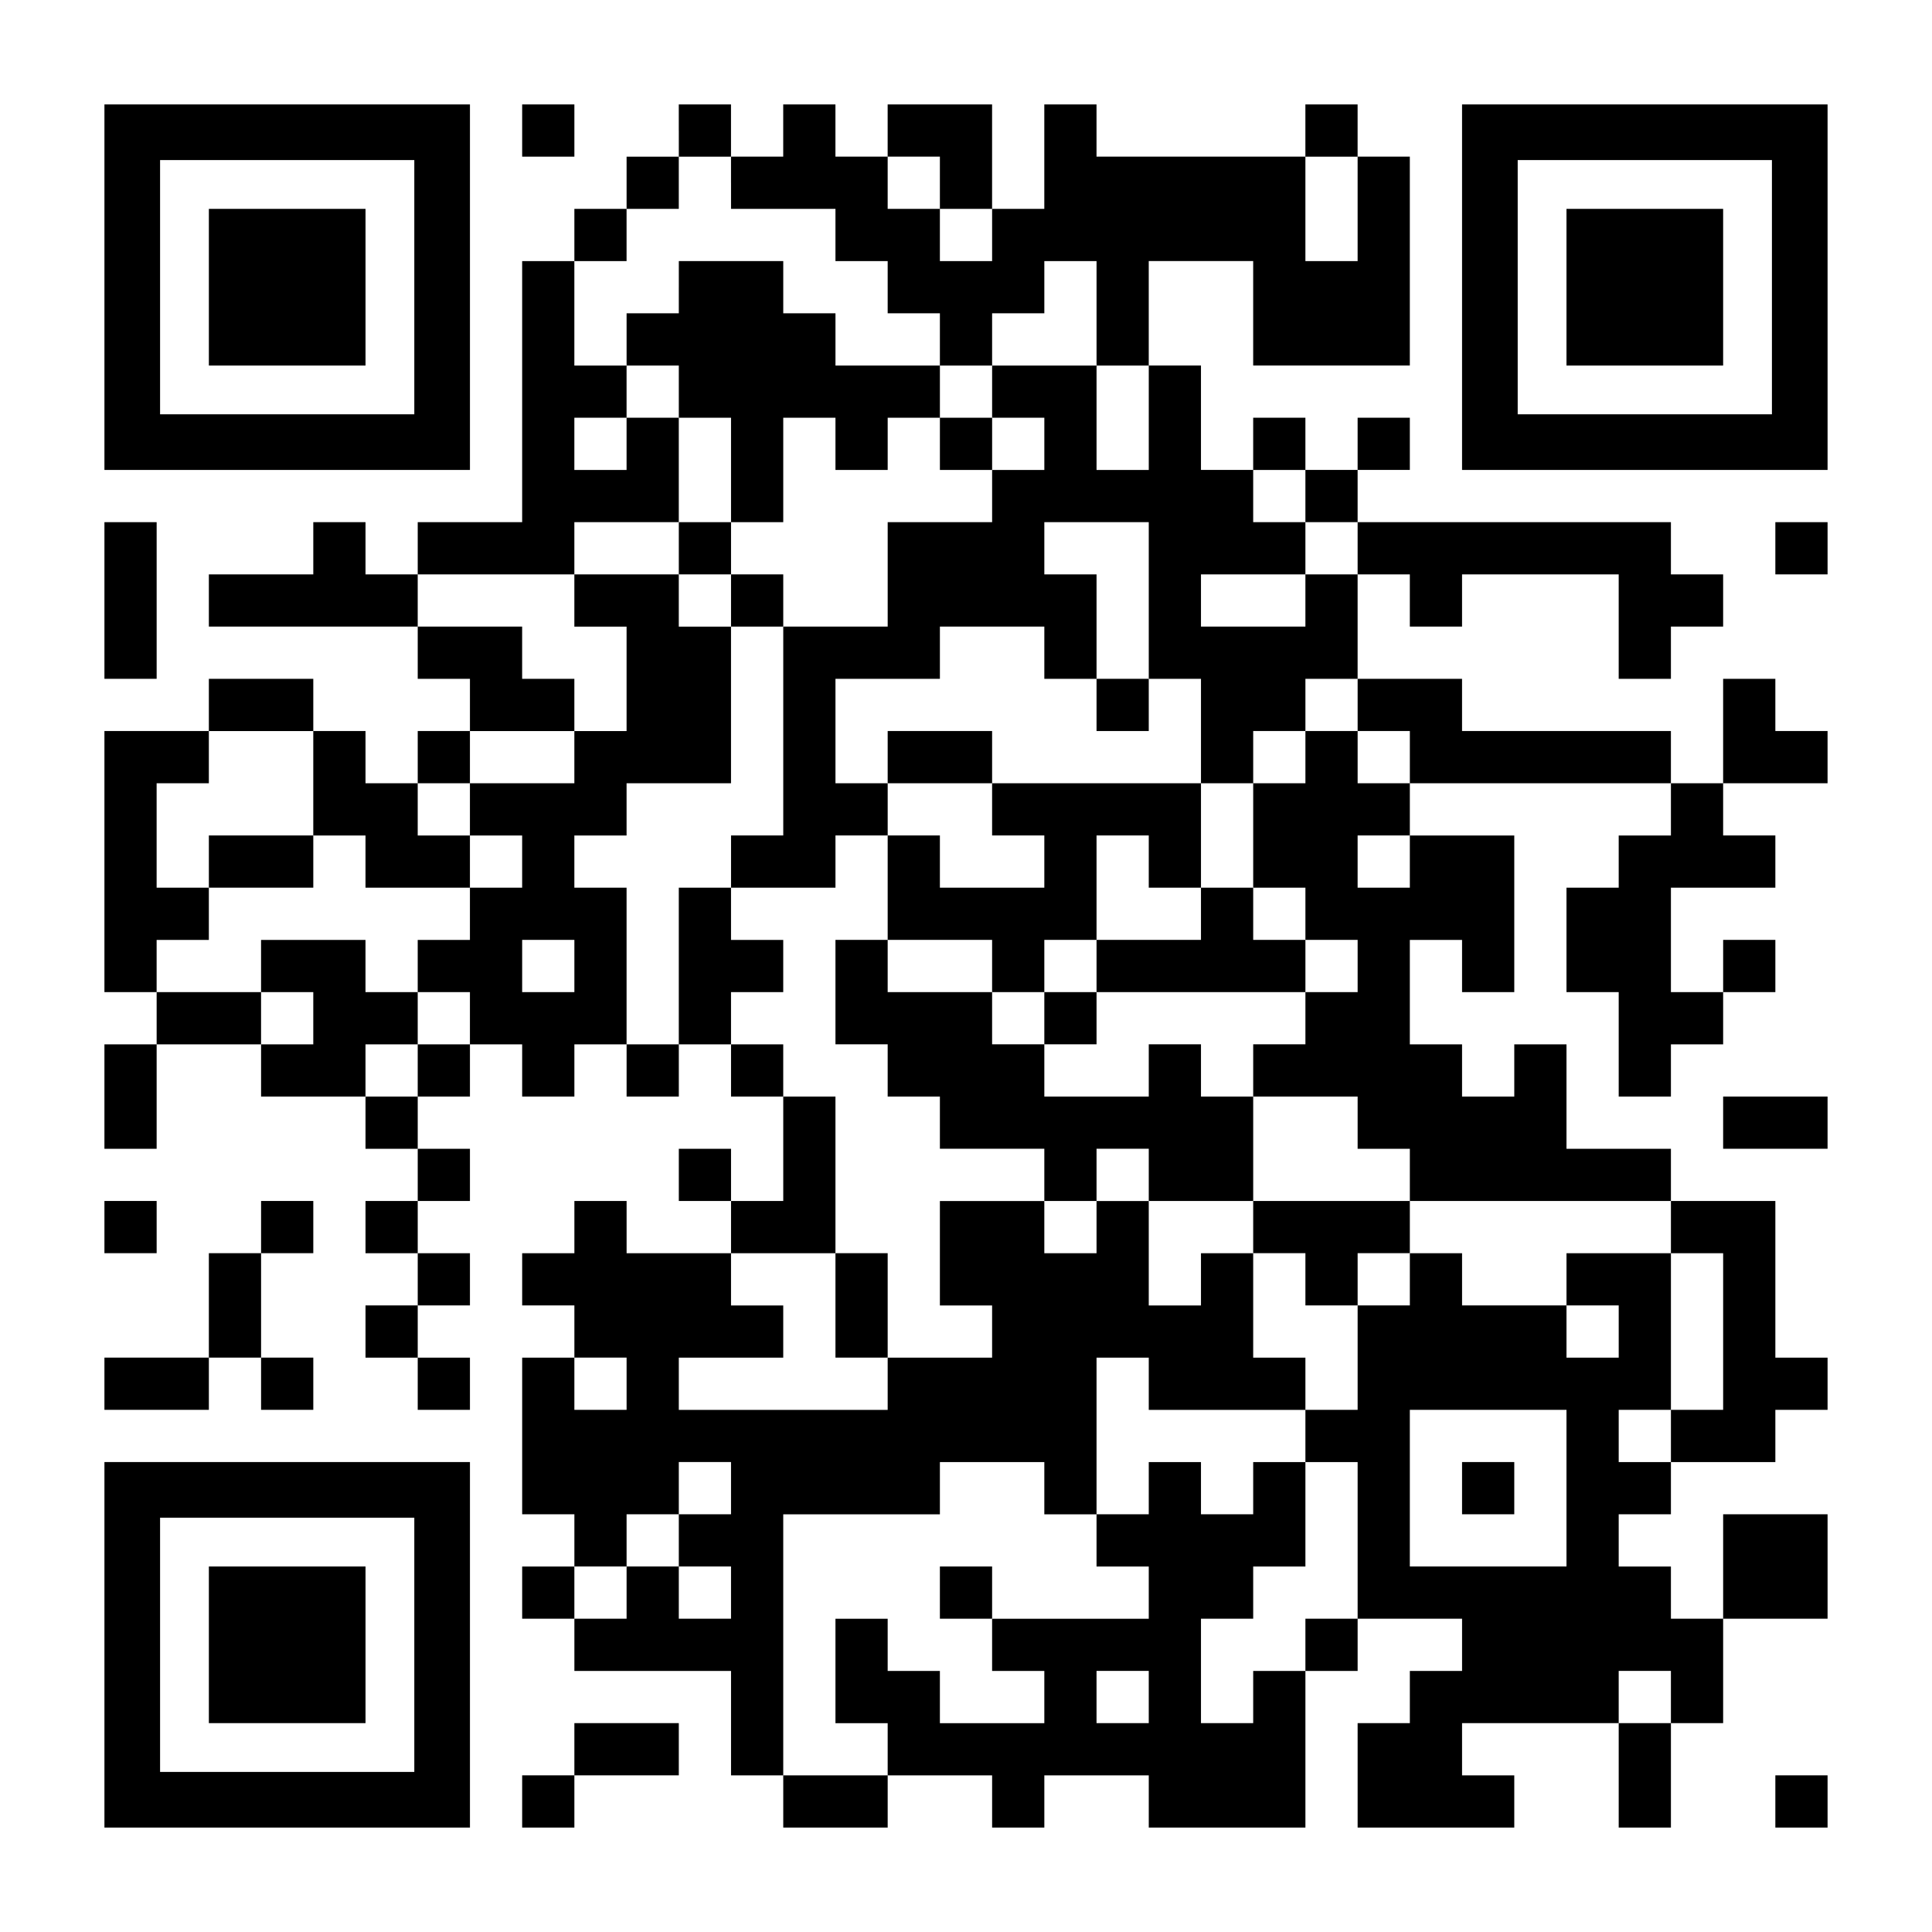 <?xml version="1.0" encoding="UTF-8" standalone="yes"?>
<svg version="1.0" xmlns="http://www.w3.org/2000/svg" width="2257px" height="2257px" viewBox="0 0 2257 2257" preserveAspectRatio="xMidYMid meet">
  <g transform="translate(0,2257) scale(0.1,-0.1)" fill="#000000" stroke="none">
    <path d="M1220 19215 l0 -2135 2135 0 2135 0 0 2135 0 2135 -2135 0 -2135 0 0
-2135z m3620 0 l0 -1485 -1485 0 -1485 0 0 1485 0 1485 1485 0 1485 0 0 -1485z"/>
    <path d="M2440 19215 l0 -915 915 0 915 0 0 915 0 915 -915 0 -915 0 0 -915z"/>
    <path d="M6100 21045 l0 -305 305 0 305 0 0 305 0 305 -305 0 -305 0 0 -305z"/>
    <path d="M7930 21045 l0 -305 -305 0 -305 0 0 -305 0 -305 -305 0 -305 0 0
-305 0 -305 -305 0 -305 0 0 -1525 0 -1525 -610 0 -610 0 0 -305 0 -305 -305
0 -305 0 0 305 0 305 -305 0 -305 0 0 -305 0 -305 -610 0 -610 0 0 -305 0
-305 1220 0 1220 0 0 -305 0 -305 305 0 305 0 0 -305 0 -305 -305 0 -305 0 0
-305 0 -305 -305 0 -305 0 0 305 0 305 -305 0 -305 0 0 305 0 305 -610 0 -610
0 0 -305 0 -305 -610 0 -610 0 0 -1525 0 -1525 305 0 305 0 0 -305 0 -305
-305 0 -305 0 0 -610 0 -610 305 0 305 0 0 610 0 610 610 0 610 0 0 -305 0
-305 610 0 610 0 0 -305 0 -305 305 0 305 0 0 -305 0 -305 -305 0 -305 0 0
-305 0 -305 305 0 305 0 0 -305 0 -305 -305 0 -305 0 0 -305 0 -305 305 0 305
0 0 -305 0 -305 305 0 305 0 0 305 0 305 -305 0 -305 0 0 305 0 305 305 0 305
0 0 305 0 305 -305 0 -305 0 0 305 0 305 305 0 305 0 0 305 0 305 -305 0 -305
0 0 305 0 305 305 0 305 0 0 305 0 305 305 0 305 0 0 -305 0 -305 305 0 305 0
0 305 0 305 305 0 305 0 0 -305 0 -305 305 0 305 0 0 305 0 305 305 0 305 0 0
-305 0 -305 305 0 305 0 0 -610 0 -610 -305 0 -305 0 0 305 0 305 -305 0 -305
0 0 -305 0 -305 305 0 305 0 0 -305 0 -305 -610 0 -610 0 0 305 0 305 -305 0
-305 0 0 -305 0 -305 -305 0 -305 0 0 -305 0 -305 305 0 305 0 0 -305 0 -305
-305 0 -305 0 0 -915 0 -915 305 0 305 0 0 -305 0 -305 -305 0 -305 0 0 -305
0 -305 305 0 305 0 0 -305 0 -305 915 0 915 0 0 -610 0 -610 305 0 305 0 0
-305 0 -305 610 0 610 0 0 305 0 305 610 0 610 0 0 -305 0 -305 305 0 305 0 0
305 0 305 610 0 610 0 0 -305 0 -305 915 0 915 0 0 915 0 915 305 0 305 0 0
305 0 305 610 0 610 0 0 -305 0 -305 -305 0 -305 0 0 -305 0 -305 -305 0 -305
0 0 -610 0 -610 915 0 915 0 0 305 0 305 -305 0 -305 0 0 305 0 305 915 0 915
0 0 -610 0 -610 305 0 305 0 0 610 0 610 305 0 305 0 0 610 0 610 610 0 610 0
0 610 0 610 -610 0 -610 0 0 -610 0 -610 -305 0 -305 0 0 305 0 305 -305 0
-305 0 0 305 0 305 305 0 305 0 0 305 0 305 610 0 610 0 0 305 0 305 305 0
305 0 0 305 0 305 -305 0 -305 0 0 915 0 915 -610 0 -610 0 0 305 0 305 -610
0 -610 0 0 610 0 610 -305 0 -305 0 0 -305 0 -305 -305 0 -305 0 0 305 0 305
-305 0 -305 0 0 610 0 610 305 0 305 0 0 -305 0 -305 305 0 305 0 0 915 0 915
-610 0 -610 0 0 305 0 305 1525 0 1525 0 0 -305 0 -305 -305 0 -305 0 0 -305
0 -305 -305 0 -305 0 0 -610 0 -610 305 0 305 0 0 -610 0 -610 305 0 305 0 0
305 0 305 305 0 305 0 0 305 0 305 305 0 305 0 0 305 0 305 -305 0 -305 0 0
-305 0 -305 -305 0 -305 0 0 610 0 610 610 0 610 0 0 305 0 305 -305 0 -305 0
0 305 0 305 610 0 610 0 0 305 0 305 -305 0 -305 0 0 305 0 305 -305 0 -305 0
0 -610 0 -610 -305 0 -305 0 0 305 0 305 -1220 0 -1220 0 0 305 0 305 -610 0
-610 0 0 610 0 610 305 0 305 0 0 -305 0 -305 305 0 305 0 0 305 0 305 915 0
915 0 0 -610 0 -610 305 0 305 0 0 305 0 305 305 0 305 0 0 305 0 305 -305 0
-305 0 0 305 0 305 -1830 0 -1830 0 0 305 0 305 305 0 305 0 0 305 0 305 -305
0 -305 0 0 -305 0 -305 -305 0 -305 0 0 305 0 305 -305 0 -305 0 0 -305 0
-305 -305 0 -305 0 0 610 0 610 -305 0 -305 0 0 610 0 610 610 0 610 0 0 -610
0 -610 915 0 915 0 0 1220 0 1220 -305 0 -305 0 0 305 0 305 -305 0 -305 0 0
-305 0 -305 -1220 0 -1220 0 0 305 0 305 -305 0 -305 0 0 -610 0 -610 -305 0
-305 0 0 610 0 610 -610 0 -610 0 0 -305 0 -305 -305 0 -305 0 0 305 0 305
-305 0 -305 0 0 -305 0 -305 -305 0 -305 0 0 305 0 305 -305 0 -305 0 0 -305z
m610 -610 l0 -305 610 0 610 0 0 -305 0 -305 305 0 305 0 0 -305 0 -305 305 0
305 0 0 -305 0 -305 305 0 305 0 0 305 0 305 305 0 305 0 0 305 0 305 305 0
305 0 0 -610 0 -610 305 0 305 0 0 -610 0 -610 -305 0 -305 0 0 610 0 610
-610 0 -610 0 0 -305 0 -305 305 0 305 0 0 -305 0 -305 -305 0 -305 0 0 -305
0 -305 -610 0 -610 0 0 -610 0 -610 -610 0 -610 0 0 -1220 0 -1220 -305 0
-305 0 0 -305 0 -305 610 0 610 0 0 305 0 305 305 0 305 0 0 305 0 305 -305 0
-305 0 0 610 0 610 610 0 610 0 0 305 0 305 610 0 610 0 0 -305 0 -305 305 0
305 0 0 610 0 610 -305 0 -305 0 0 305 0 305 610 0 610 0 0 -915 0 -915 305 0
305 0 0 -610 0 -610 305 0 305 0 0 305 0 305 305 0 305 0 0 305 0 305 305 0
305 0 0 -305 0 -305 305 0 305 0 0 -305 0 -305 -305 0 -305 0 0 305 0 305
-305 0 -305 0 0 -305 0 -305 -305 0 -305 0 0 -610 0 -610 305 0 305 0 0 -305
0 -305 305 0 305 0 0 -305 0 -305 -305 0 -305 0 0 -305 0 -305 -305 0 -305 0
0 -305 0 -305 610 0 610 0 0 -305 0 -305 305 0 305 0 0 -305 0 -305 1525 0
1525 0 0 -305 0 -305 305 0 305 0 0 -915 0 -915 -305 0 -305 0 0 -305 0 -305
-305 0 -305 0 0 305 0 305 305 0 305 0 0 915 0 915 -610 0 -610 0 0 -305 0
-305 305 0 305 0 0 -305 0 -305 -305 0 -305 0 0 305 0 305 -610 0 -610 0 0
305 0 305 -305 0 -305 0 0 -305 0 -305 -305 0 -305 0 0 -610 0 -610 -305 0
-305 0 0 -305 0 -305 305 0 305 0 0 -915 0 -915 -305 0 -305 0 0 -305 0 -305
-305 0 -305 0 0 -305 0 -305 -305 0 -305 0 0 610 0 610 305 0 305 0 0 305 0
305 305 0 305 0 0 610 0 610 -305 0 -305 0 0 -305 0 -305 -305 0 -305 0 0 305
0 305 -305 0 -305 0 0 -305 0 -305 -305 0 -305 0 0 -305 0 -305 305 0 305 0 0
-305 0 -305 -915 0 -915 0 0 -305 0 -305 305 0 305 0 0 -305 0 -305 -610 0
-610 0 0 305 0 305 -305 0 -305 0 0 305 0 305 -305 0 -305 0 0 -610 0 -610
305 0 305 0 0 -305 0 -305 -610 0 -610 0 0 1525 0 1525 915 0 915 0 0 305 0
305 610 0 610 0 0 -305 0 -305 305 0 305 0 0 915 0 915 305 0 305 0 0 -305 0
-305 915 0 915 0 0 305 0 305 -305 0 -305 0 0 610 0 610 -305 0 -305 0 0 -305
0 -305 -305 0 -305 0 0 610 0 610 -305 0 -305 0 0 -305 0 -305 -305 0 -305 0
0 305 0 305 -610 0 -610 0 0 -610 0 -610 305 0 305 0 0 -305 0 -305 -610 0
-610 0 0 -305 0 -305 -1220 0 -1220 0 0 305 0 305 610 0 610 0 0 305 0 305
-305 0 -305 0 0 305 0 305 610 0 610 0 0 915 0 915 -305 0 -305 0 0 305 0 305
-305 0 -305 0 0 305 0 305 305 0 305 0 0 305 0 305 -305 0 -305 0 0 305 0 305
-305 0 -305 0 0 -915 0 -915 -305 0 -305 0 0 915 0 915 -305 0 -305 0 0 305 0
305 305 0 305 0 0 305 0 305 610 0 610 0 0 915 0 915 -305 0 -305 0 0 305 0
305 -610 0 -610 0 0 -305 0 -305 305 0 305 0 0 -610 0 -610 -305 0 -305 0 0
-305 0 -305 -610 0 -610 0 0 -305 0 -305 305 0 305 0 0 -305 0 -305 -305 0
-305 0 0 -305 0 -305 -305 0 -305 0 0 -305 0 -305 305 0 305 0 0 -305 0 -305
-305 0 -305 0 0 -305 0 -305 -305 0 -305 0 0 305 0 305 305 0 305 0 0 305 0
305 -305 0 -305 0 0 305 0 305 -610 0 -610 0 0 -305 0 -305 305 0 305 0 0
-305 0 -305 -305 0 -305 0 0 305 0 305 -610 0 -610 0 0 305 0 305 305 0 305 0
0 305 0 305 -305 0 -305 0 0 610 0 610 305 0 305 0 0 305 0 305 610 0 610 0 0
-610 0 -610 305 0 305 0 0 -305 0 -305 610 0 610 0 0 305 0 305 -305 0 -305 0
0 305 0 305 305 0 305 0 0 305 0 305 610 0 610 0 0 305 0 305 -305 0 -305 0 0
305 0 305 -610 0 -610 0 0 305 0 305 915 0 915 0 0 305 0 305 610 0 610 0 0
610 0 610 -305 0 -305 0 0 -305 0 -305 -305 0 -305 0 0 305 0 305 305 0 305 0
0 305 0 305 -305 0 -305 0 0 610 0 610 305 0 305 0 0 305 0 305 305 0 305 0 0
305 0 305 305 0 305 0 0 -305z m2440 0 l0 -305 305 0 305 0 0 -305 0 -305
-305 0 -305 0 0 305 0 305 -305 0 -305 0 0 305 0 305 305 0 305 0 0 -305z
m4880 -305 l0 -610 -305 0 -305 0 0 610 0 610 305 0 305 0 0 -610z m-610
-3355 l0 -305 305 0 305 0 0 -305 0 -305 -305 0 -305 0 0 -305 0 -305 -610 0
-610 0 0 305 0 305 610 0 610 0 0 305 0 305 -305 0 -305 0 0 305 0 305 305 0
305 0 0 -305z m1220 -4270 l0 -305 -305 0 -305 0 0 305 0 305 305 0 305 0 0
-305z m-9760 -1220 l0 -305 -305 0 -305 0 0 305 0 305 305 0 305 0 0 -305z
m610 -4880 l0 -305 -305 0 -305 0 0 305 0 305 305 0 305 0 0 -305z m10980
-1220 l0 -915 -915 0 -915 0 0 915 0 915 915 0 915 0 0 -915z m-9760 0 l0
-305 -305 0 -305 0 0 -305 0 -305 305 0 305 0 0 -305 0 -305 -305 0 -305 0 0
305 0 305 -305 0 -305 0 0 -305 0 -305 -305 0 -305 0 0 305 0 305 305 0 305 0
0 305 0 305 305 0 305 0 0 305 0 305 305 0 305 0 0 -305z m4880 -2440 l0 -305
-305 0 -305 0 0 305 0 305 305 0 305 0 0 -305z m6100 0 l0 -305 -305 0 -305 0
0 305 0 305 305 0 305 0 0 -305z"/>
    <path d="M7930 19215 l0 -305 -305 0 -305 0 0 -305 0 -305 305 0 305 0 0 -305
0 -305 305 0 305 0 0 -610 0 -610 -305 0 -305 0 0 -305 0 -305 305 0 305 0 0
-305 0 -305 305 0 305 0 0 305 0 305 -305 0 -305 0 0 305 0 305 305 0 305 0 0
610 0 610 305 0 305 0 0 -305 0 -305 305 0 305 0 0 305 0 305 305 0 305 0 0
-305 0 -305 305 0 305 0 0 305 0 305 -305 0 -305 0 0 305 0 305 -610 0 -610 0
0 305 0 305 -305 0 -305 0 0 305 0 305 -610 0 -610 0 0 -305z"/>
    <path d="M12810 14335 l0 -305 305 0 305 0 0 305 0 305 -305 0 -305 0 0 -305z"/>
    <path d="M10370 13725 l0 -305 610 0 610 0 0 -305 0 -305 305 0 305 0 0 -305
0 -305 -610 0 -610 0 0 305 0 305 -305 0 -305 0 0 -610 0 -610 -305 0 -305 0
0 -610 0 -610 305 0 305 0 0 -305 0 -305 305 0 305 0 0 -305 0 -305 610 0 610
0 0 -305 0 -305 305 0 305 0 0 305 0 305 305 0 305 0 0 -305 0 -305 610 0 610
0 0 -305 0 -305 305 0 305 0 0 -305 0 -305 305 0 305 0 0 305 0 305 305 0 305
0 0 305 0 305 -915 0 -915 0 0 610 0 610 -305 0 -305 0 0 305 0 305 -305 0
-305 0 0 -305 0 -305 -610 0 -610 0 0 305 0 305 305 0 305 0 0 305 0 305 1220
0 1220 0 0 305 0 305 -305 0 -305 0 0 305 0 305 -305 0 -305 0 0 610 0 610
-1220 0 -1220 0 0 305 0 305 -610 0 -610 0 0 -305z m3050 -1220 l0 -305 305 0
305 0 0 -305 0 -305 -610 0 -610 0 0 -305 0 -305 -305 0 -305 0 0 -305 0 -305
-305 0 -305 0 0 305 0 305 -610 0 -610 0 0 305 0 305 610 0 610 0 0 -305 0
-305 305 0 305 0 0 305 0 305 305 0 305 0 0 610 0 610 305 0 305 0 0 -305z"/>
    <path d="M2440 12505 l0 -305 610 0 610 0 0 305 0 305 -610 0 -610 0 0 -305z"/>
    <path d="M9760 7320 l0 -610 305 0 305 0 0 610 0 610 -305 0 -305 0 0 -610z"/>
    <path d="M10980 3965 l0 -305 305 0 305 0 0 305 0 305 -305 0 -305 0 0 -305z"/>
    <path d="M17080 5185 l0 -305 305 0 305 0 0 305 0 305 -305 0 -305 0 0 -305z"/>
    <path d="M17080 19215 l0 -2135 2135 0 2135 0 0 2135 0 2135 -2135 0 -2135 0
0 -2135z m3620 0 l0 -1485 -1485 0 -1485 0 0 1485 0 1485 1485 0 1485 0 0
-1485z"/>
    <path d="M18300 19215 l0 -915 915 0 915 0 0 915 0 915 -915 0 -915 0 0 -915z"/>
    <path d="M1220 15555 l0 -915 305 0 305 0 0 915 0 915 -305 0 -305 0 0 -915z"/>
    <path d="M20740 16165 l0 -305 305 0 305 0 0 305 0 305 -305 0 -305 0 0 -305z"/>
    <path d="M20130 9455 l0 -305 610 0 610 0 0 305 0 305 -610 0 -610 0 0 -305z"/>
    <path d="M1220 8235 l0 -305 305 0 305 0 0 305 0 305 -305 0 -305 0 0 -305z"/>
    <path d="M3050 8235 l0 -305 -305 0 -305 0 0 -610 0 -610 -610 0 -610 0 0
-305 0 -305 610 0 610 0 0 305 0 305 305 0 305 0 0 -305 0 -305 305 0 305 0 0
305 0 305 -305 0 -305 0 0 610 0 610 305 0 305 0 0 305 0 305 -305 0 -305 0 0
-305z"/>
    <path d="M1220 3355 l0 -2135 2135 0 2135 0 0 2135 0 2135 -2135 0 -2135 0 0
-2135z m3620 0 l0 -1485 -1485 0 -1485 0 0 1485 0 1485 1485 0 1485 0 0 -1485z"/>
    <path d="M2440 3355 l0 -915 915 0 915 0 0 915 0 915 -915 0 -915 0 0 -915z"/>
    <path d="M6710 2135 l0 -305 -305 0 -305 0 0 -305 0 -305 305 0 305 0 0 305 0
305 610 0 610 0 0 305 0 305 -610 0 -610 0 0 -305z"/>
    <path d="M20740 1525 l0 -305 305 0 305 0 0 305 0 305 -305 0 -305 0 0 -305z"/>
  </g>
</svg>